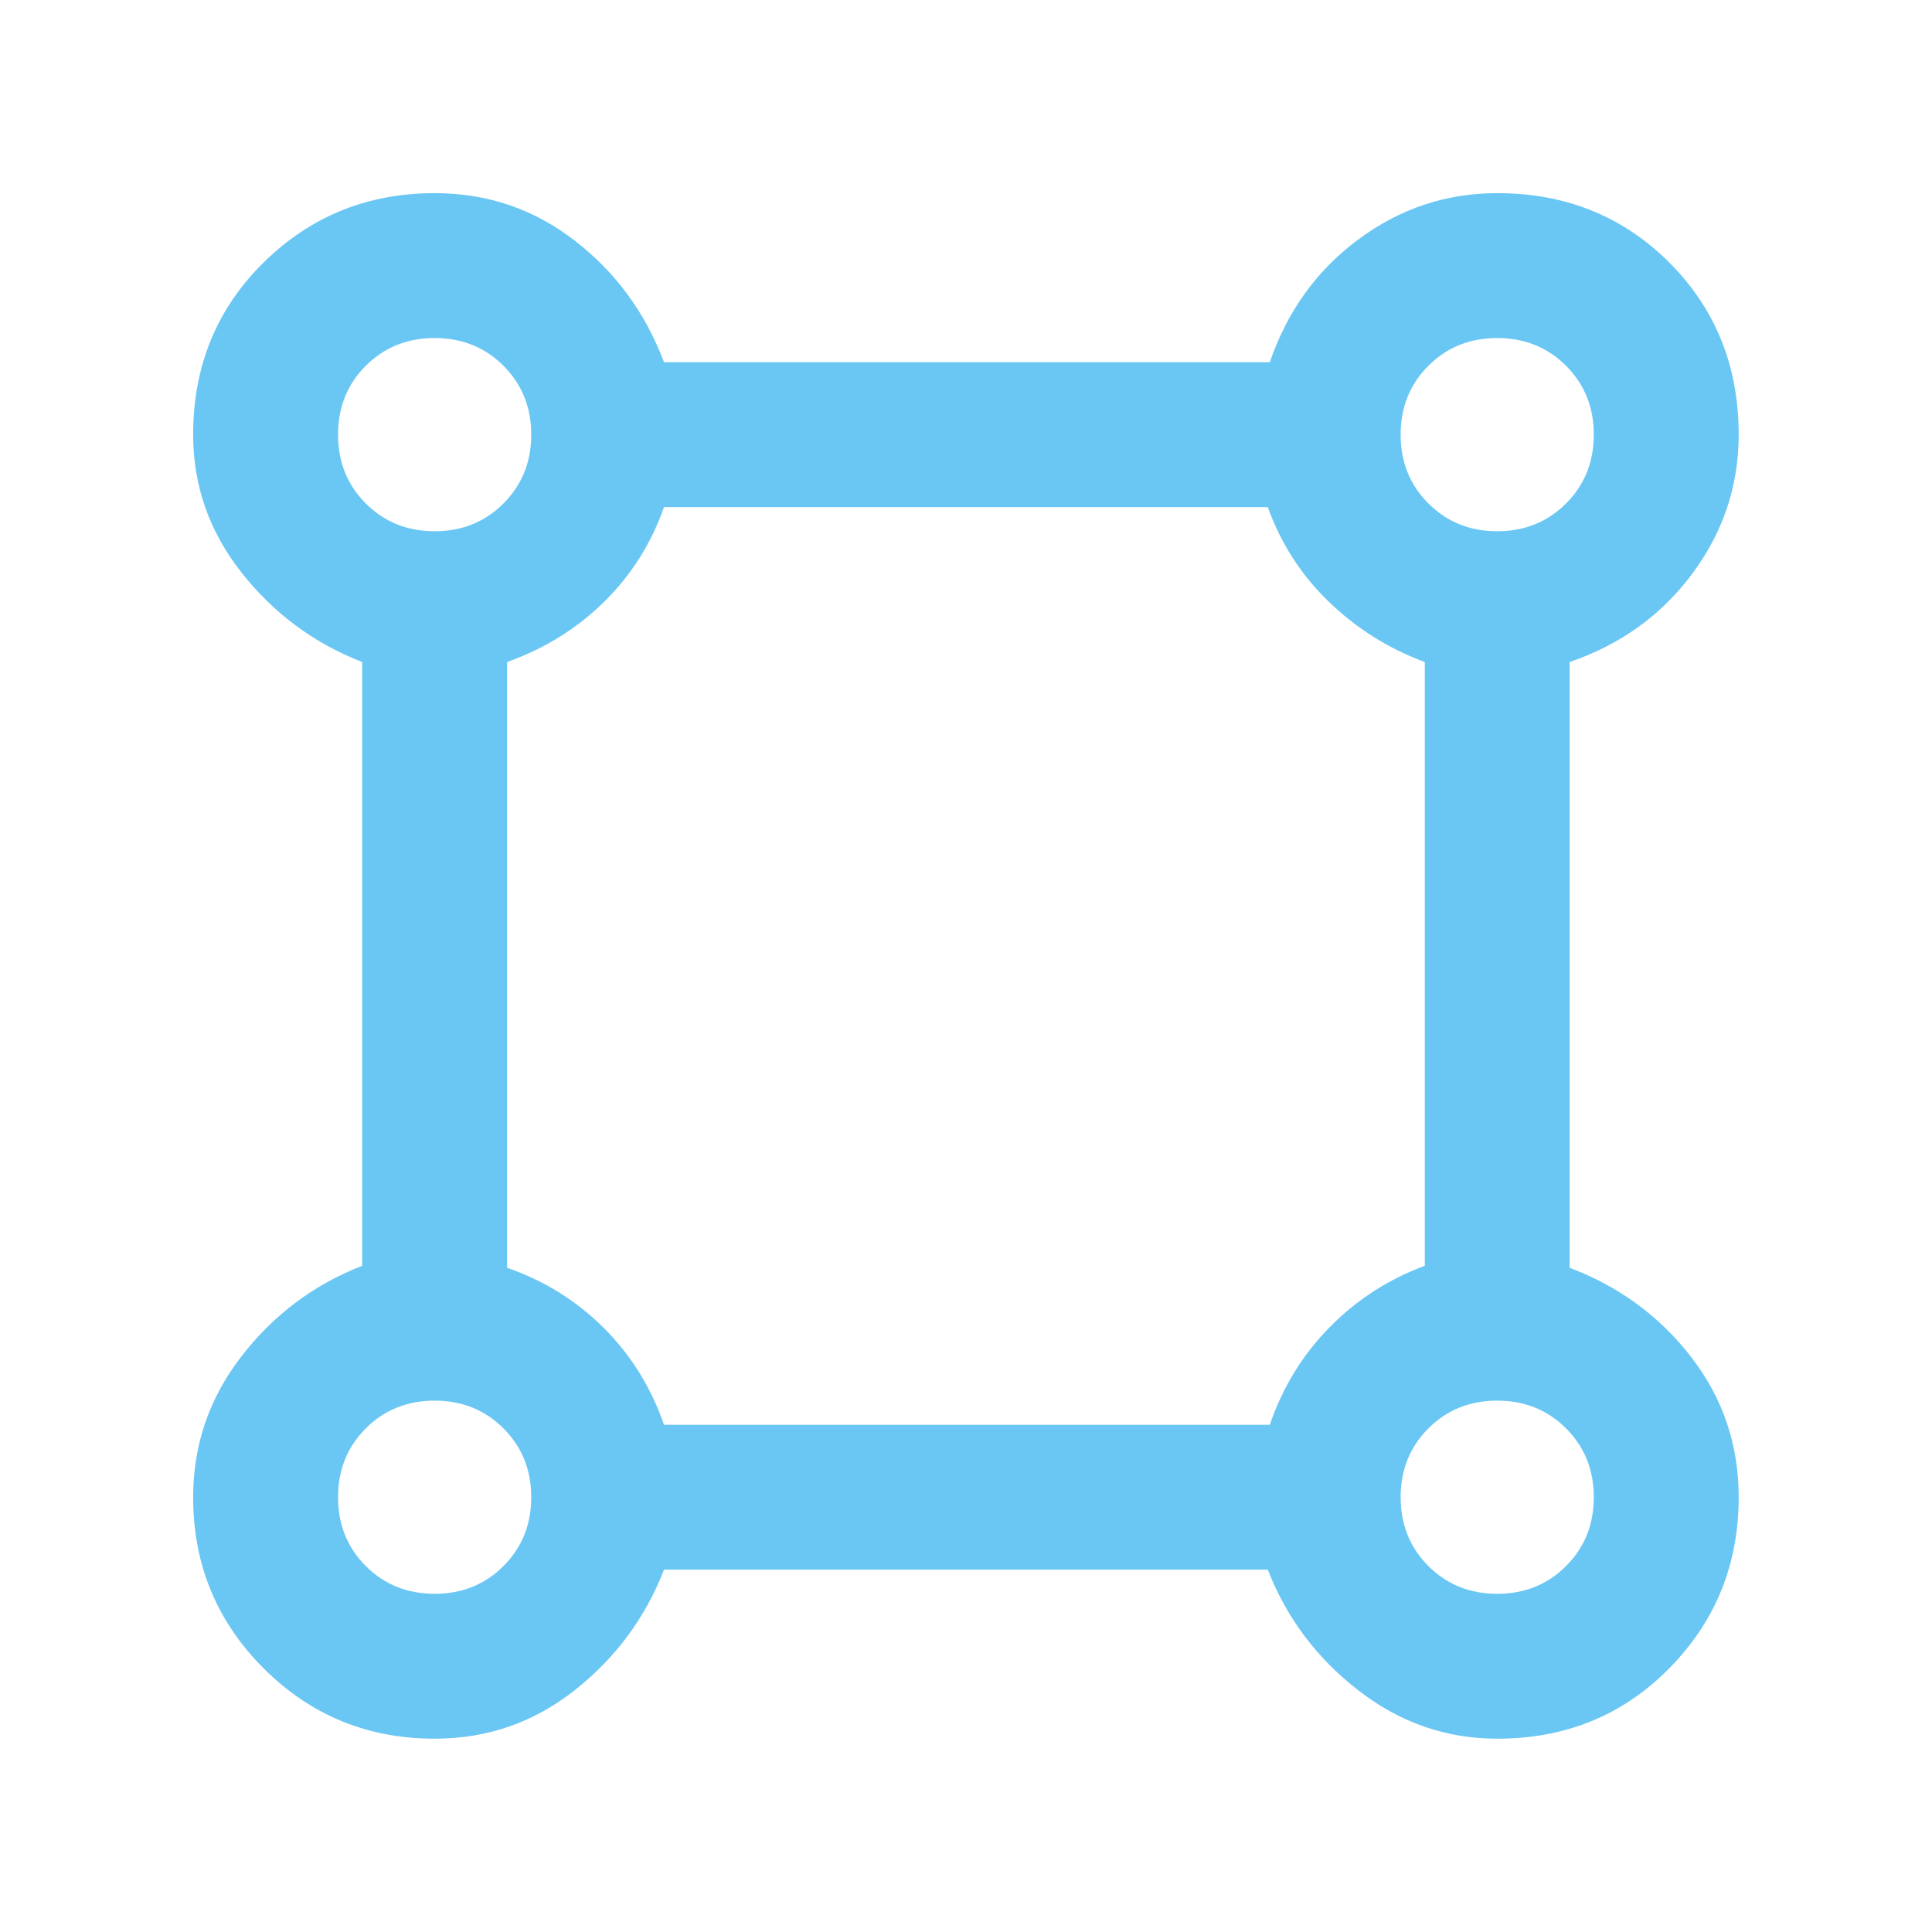 <svg width="36" height="36" viewBox="0 0 36 36" fill="none" xmlns="http://www.w3.org/2000/svg">
<mask id="mask0_615_416" style="mask-type:alpha" maskUnits="userSpaceOnUse" x="0" y="0" width="36" height="36">
<rect width="36" height="36" fill="#D9D9D9"/>
</mask>
<g mask="url(#mask0_615_416)">
<path d="M8.099 32.398C6.849 32.398 5.786 31.961 4.911 31.086C4.036 30.211 3.599 29.148 3.599 27.898C3.599 26.924 3.899 26.049 4.499 25.273C5.099 24.498 5.849 23.936 6.749 23.586V12.336C5.849 11.986 5.099 11.43 4.499 10.667C3.899 9.905 3.599 9.049 3.599 8.099C3.599 6.824 4.036 5.755 4.911 4.892C5.786 4.03 6.849 3.599 8.099 3.599C9.074 3.599 9.942 3.892 10.705 4.48C11.467 5.067 12.024 5.824 12.373 6.749H23.661C23.986 5.799 24.536 5.036 25.311 4.461C26.086 3.886 26.948 3.599 27.898 3.599C29.174 3.599 30.242 4.03 31.105 4.892C31.967 5.755 32.398 6.824 32.398 8.099C32.398 9.049 32.111 9.911 31.536 10.686C30.961 11.461 30.198 12.011 29.248 12.336V23.623C30.174 23.974 30.93 24.53 31.517 25.292C32.105 26.055 32.398 26.924 32.398 27.898C32.398 29.148 31.967 30.211 31.105 31.086C30.242 31.961 29.174 32.398 27.898 32.398C26.948 32.398 26.086 32.099 25.311 31.498C24.536 30.898 23.974 30.148 23.623 29.248H12.373C12.024 30.148 11.467 30.898 10.705 31.498C9.942 32.099 9.074 32.398 8.099 32.398ZM8.099 9.899C8.609 9.899 9.036 9.726 9.381 9.381C9.726 9.036 9.899 8.609 9.899 8.099C9.899 7.589 9.726 7.161 9.381 6.816C9.036 6.471 8.609 6.299 8.099 6.299C7.589 6.299 7.161 6.471 6.816 6.816C6.471 7.161 6.299 7.589 6.299 8.099C6.299 8.609 6.471 9.036 6.816 9.381C7.161 9.726 7.589 9.899 8.099 9.899ZM27.898 9.899C28.409 9.899 28.836 9.726 29.181 9.381C29.526 9.036 29.698 8.609 29.698 8.099C29.698 7.589 29.526 7.161 29.181 6.816C28.836 6.471 28.409 6.299 27.898 6.299C27.389 6.299 26.961 6.471 26.616 6.816C26.271 7.161 26.099 7.589 26.099 8.099C26.099 8.609 26.271 9.036 26.616 9.381C26.961 9.726 27.389 9.899 27.898 9.899ZM12.373 26.549H23.661C23.9 25.848 24.273 25.241 24.778 24.729C25.283 24.217 25.873 23.836 26.549 23.586V12.336C25.873 12.086 25.278 11.712 24.763 11.215C24.247 10.718 23.868 10.129 23.623 9.449H12.373C12.134 10.129 11.762 10.718 11.256 11.215C10.751 11.712 10.149 12.086 9.449 12.336V23.623C10.143 23.864 10.744 24.238 11.252 24.745C11.759 25.253 12.133 25.854 12.373 26.549ZM27.898 29.698C28.409 29.698 28.836 29.526 29.181 29.181C29.526 28.836 29.698 28.409 29.698 27.898C29.698 27.389 29.526 26.961 29.181 26.616C28.836 26.271 28.409 26.099 27.898 26.099C27.389 26.099 26.961 26.271 26.616 26.616C26.271 26.961 26.099 27.389 26.099 27.898C26.099 28.409 26.271 28.836 26.616 29.181C26.961 29.526 27.389 29.698 27.898 29.698ZM8.099 29.698C8.609 29.698 9.036 29.526 9.381 29.181C9.726 28.836 9.899 28.409 9.899 27.898C9.899 27.389 9.726 26.961 9.381 26.616C9.036 26.271 8.609 26.099 8.099 26.099C7.589 26.099 7.161 26.271 6.816 26.616C6.471 26.961 6.299 27.389 6.299 27.898C6.299 28.409 6.471 28.836 6.816 29.181C7.161 29.526 7.589 29.698 8.099 29.698Z" fill="#6AC7F4"/>
</g>
</svg>
